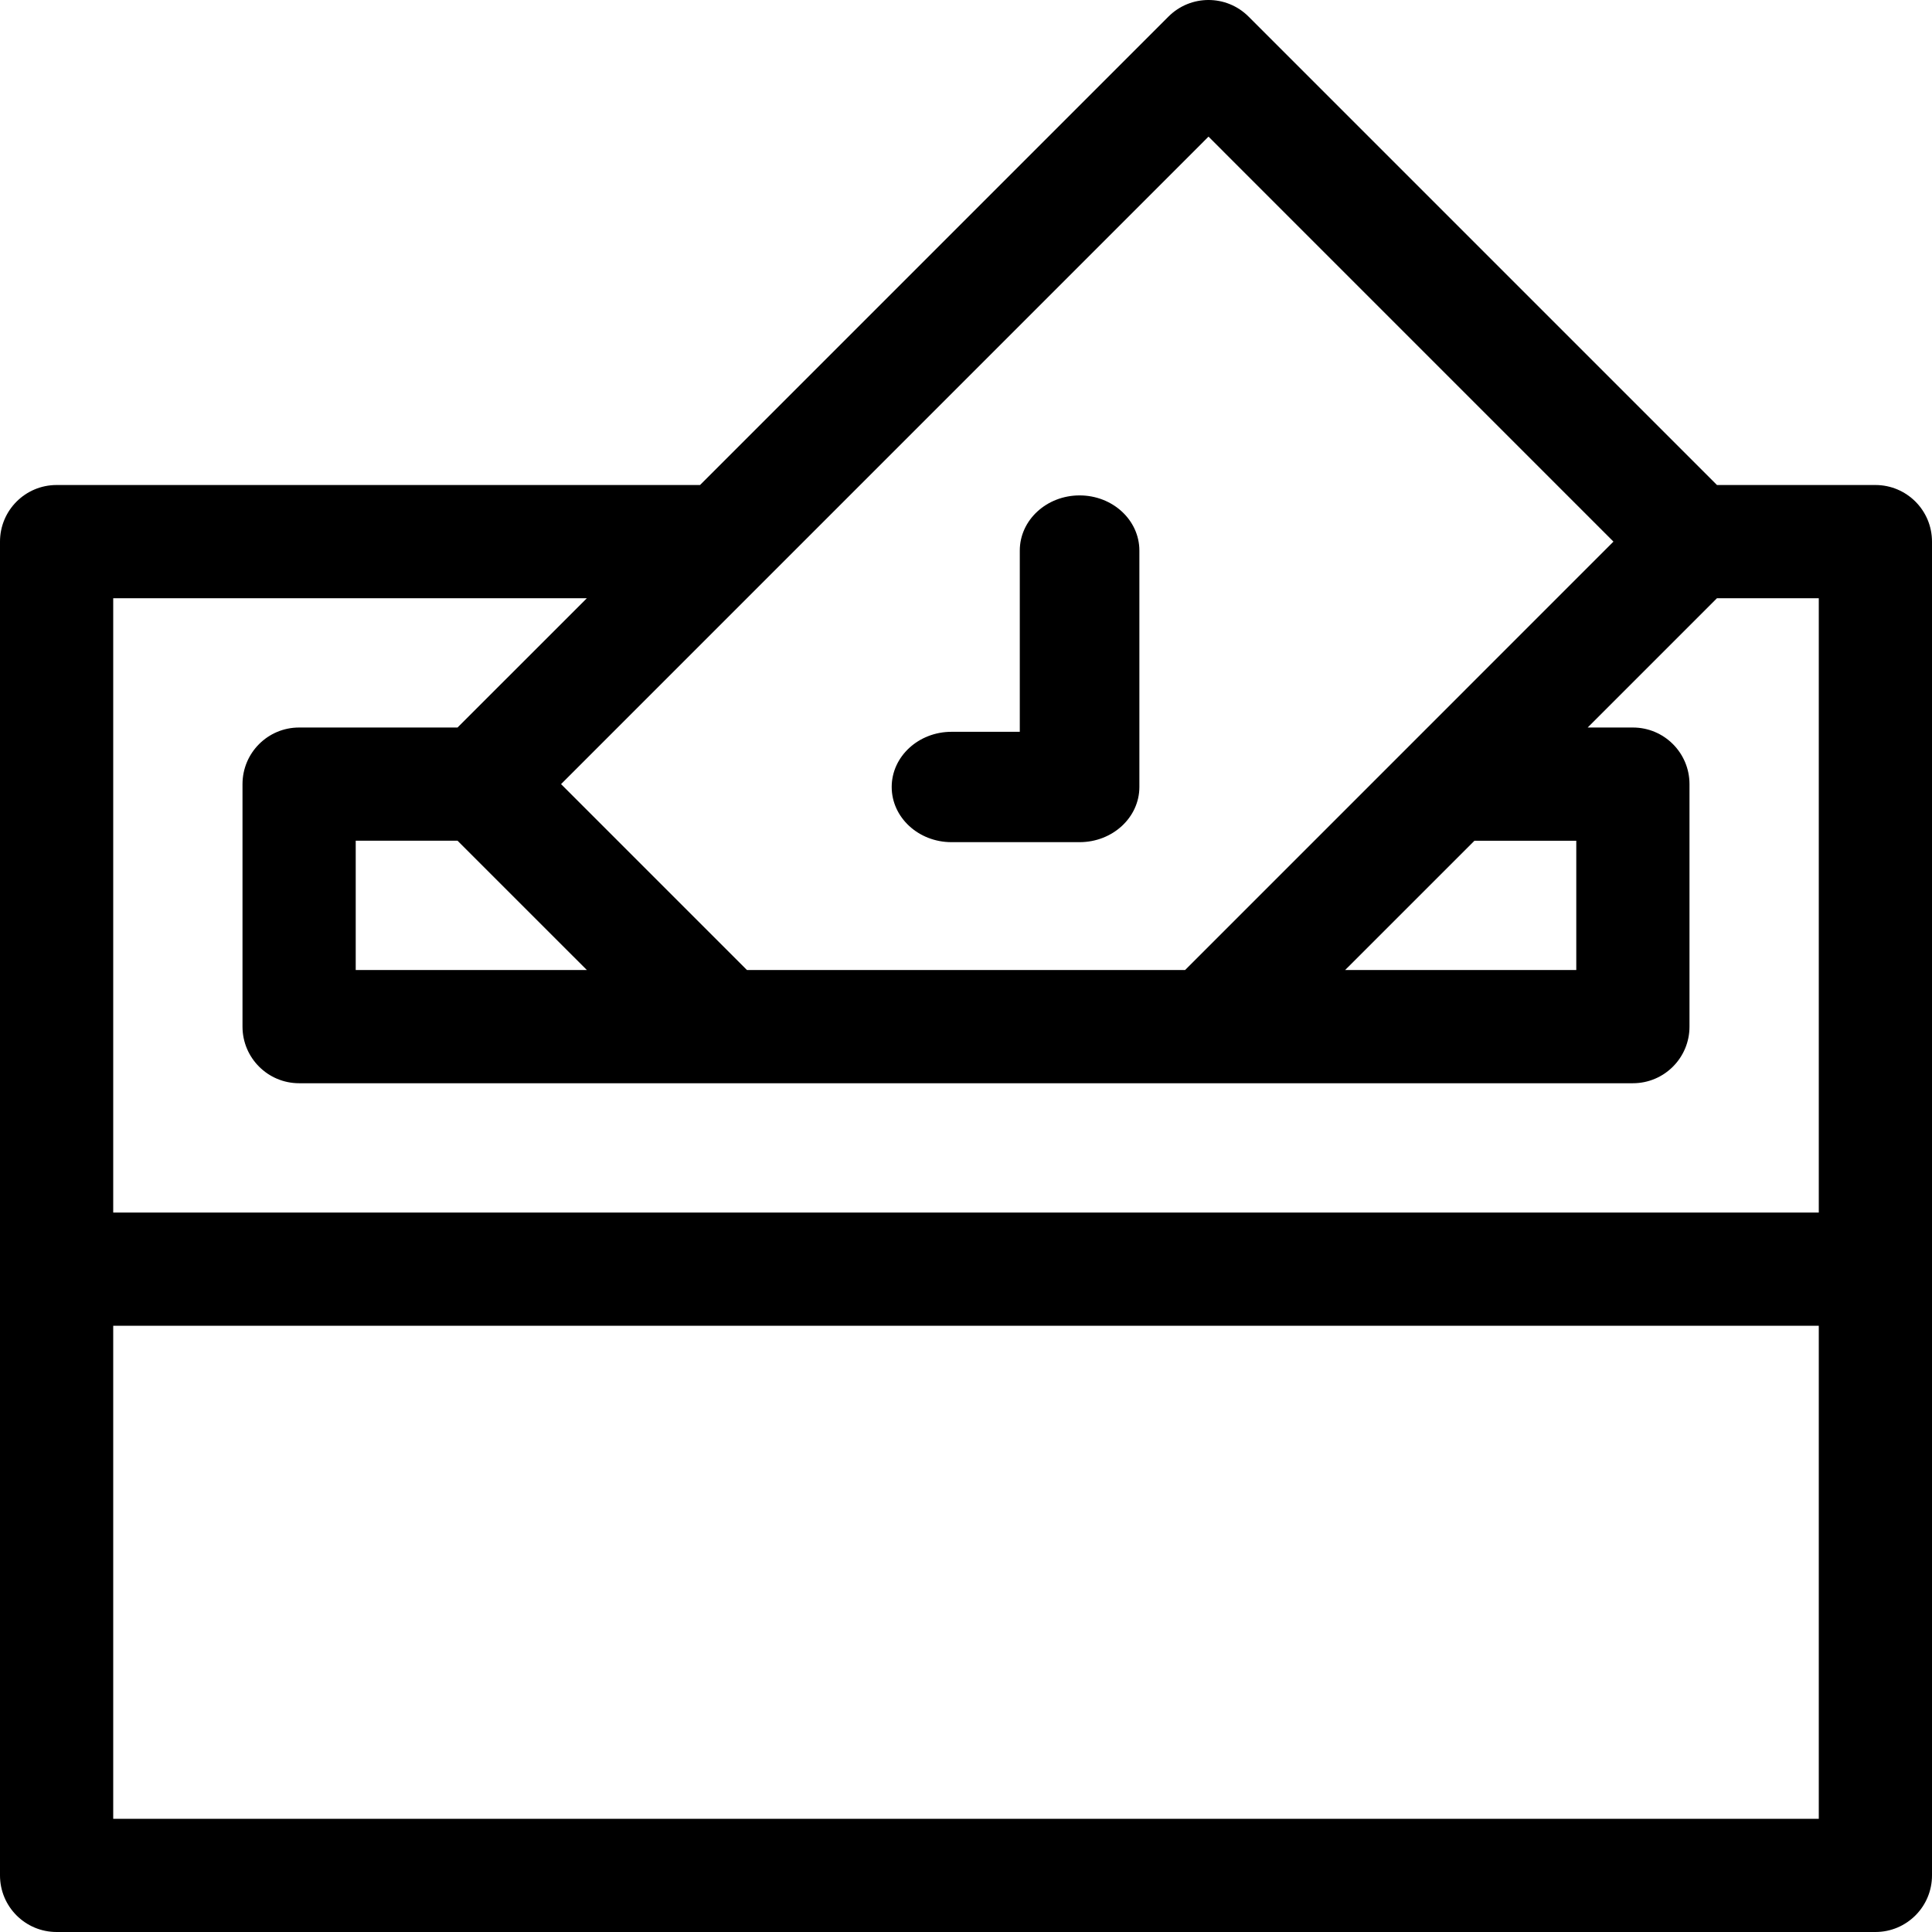 <svg xmlns="http://www.w3.org/2000/svg" width="50" height="50" viewBox="0 0 50 50">
    <defs>
        <filter id="okfzpridva">
            <feColorMatrix in="SourceGraphic" values="0 0 0 0 1 0 0 0 0 1 0 0 0 0 1 0 0 0 1 0"/>
        </filter>
        <filter id="pooiqdjc9b">
            <feColorMatrix in="SourceGraphic" values="0 0 0 0 0.055 0 0 0 0 0.145 0 0 0 0 0.329 0 0 0 1 0"/>
        </filter>
    </defs>
    <g fill="none" fill-rule="evenodd">
        <g filter="url(#okfzpridva)" transform="translate(-851 -898)">
            <g>
                <g fill="#000" fill-rule="nonzero" filter="url(#pooiqdjc9b)" transform="translate(711 898) translate(140)">
                    <path d="M48.535 12.552h-4.1L32.312.429c-.572-.572-1.5-.572-2.072 0L18.117 12.552H1.465c-.81 0-1.465.656-1.465 1.465v34.518C0 49.345.656 50 1.465 50h47.07c.81 0 1.465-.656 1.465-1.465V14.017c0-.81-.656-1.465-1.465-1.465zM31.276 3.536l10.48 10.481L30.67 25.104H19.331l-4.811-4.811L31.276 3.536zm9.518 18.222v3.346h-5.982l3.347-3.346h2.635zm-25.606 3.346H9.206v-3.346h2.635l3.347 3.346zM47.07 47.07H2.93V34.31h44.14v12.76zm0-15.69H2.93V15.482h12.258l-3.347 3.346h-4.1c-.81 0-1.465.656-1.465 1.465v6.276c0 .809.656 1.465 1.465 1.465h34.518c.81 0 1.465-.656 1.465-1.465v-6.276c0-.809-.656-1.465-1.465-1.465h-1.17l3.346-3.346h2.635V31.38z"/>
                    <path d="M24.624 21.795h3.316c.854 0 1.547-.64 1.547-1.428v-6.118c0-.79-.693-1.428-1.547-1.428-.855 0-1.548.639-1.548 1.428v4.69h-1.768c-.854 0-1.547.64-1.547 1.428 0 .788.693 1.428 1.547 1.428z"/>
                </g>
            </g>
        </g>
    </g>
</svg>
